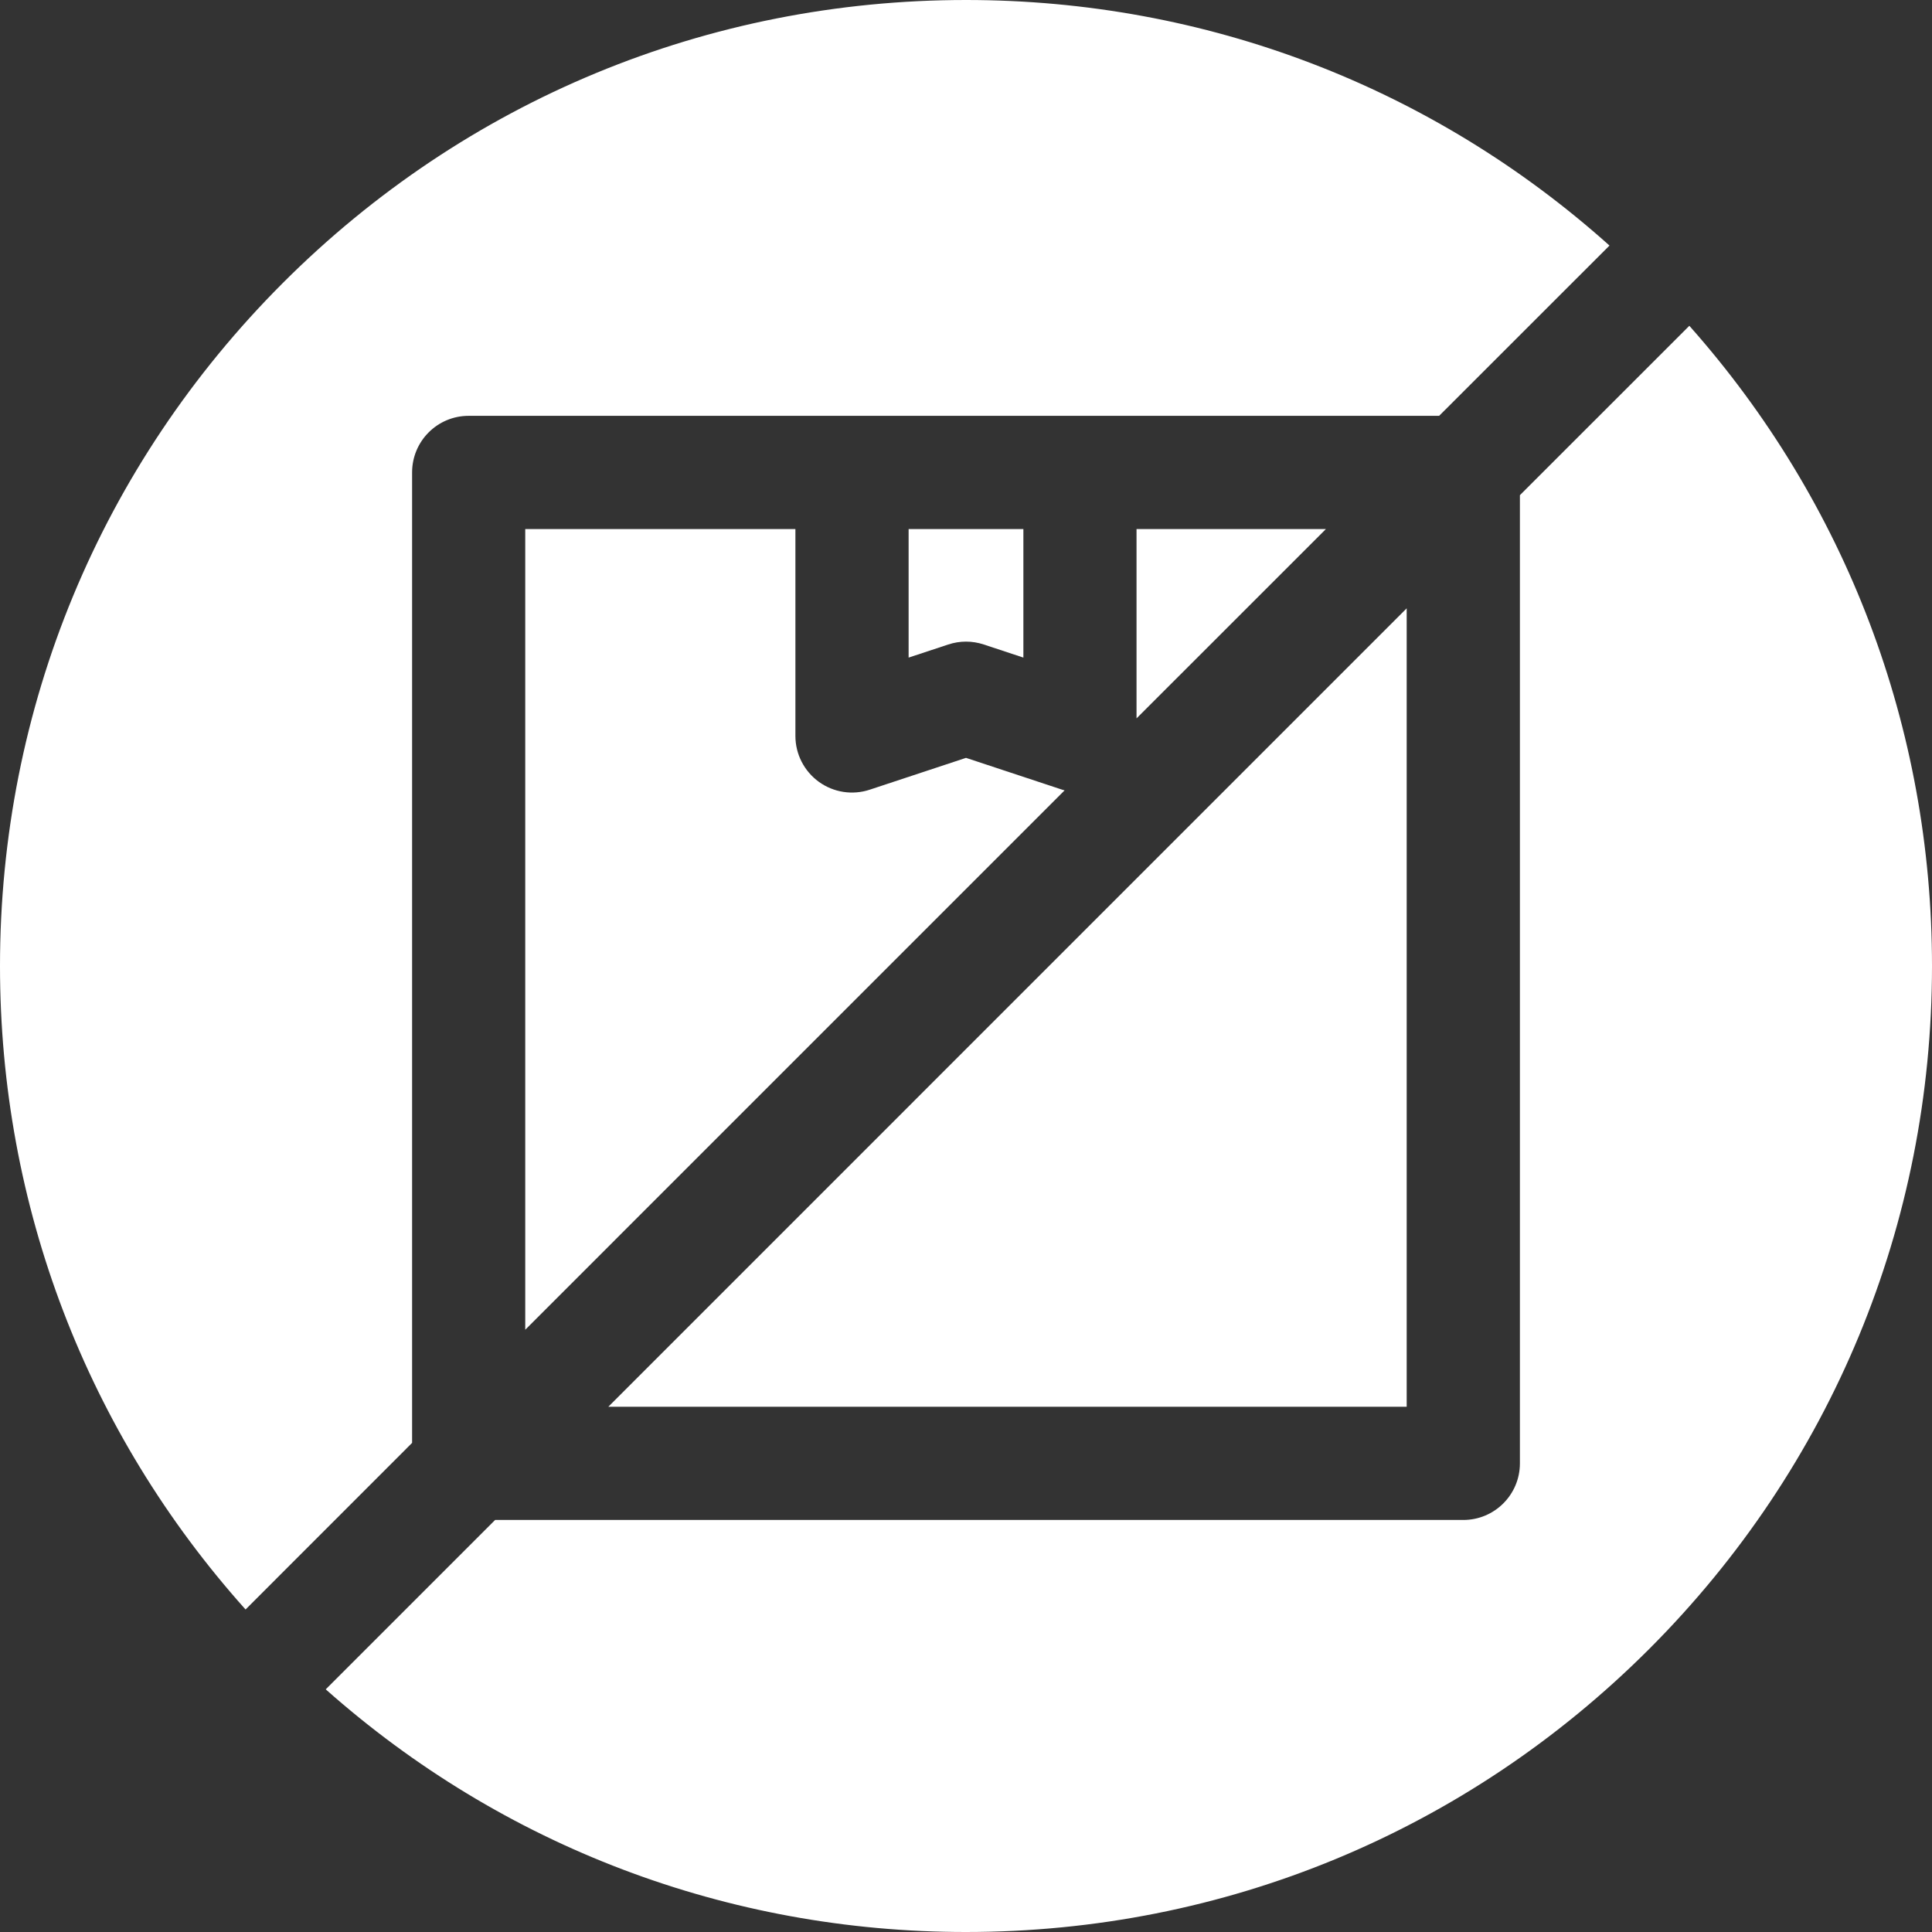 <svg width="30" height="30" viewBox="0 0 30 30" fill="none" xmlns="http://www.w3.org/2000/svg">
<rect x="0" y="0" width="30" height="30" fill="#333333" stroke="none"/>
<g clip-path="url(#clip0_6666_19393)">
<path d="M21.843 9.446L9.446 21.844H21.843V9.446Z" fill="white"/>
<path d="M26.232 5.059L23.601 7.689V22.723C23.601 23.208 23.208 23.602 22.722 23.602H7.688L5.058 26.232C7.803 28.668 11.299 30 15 30C19.006 30 22.773 28.44 25.607 25.607C28.439 22.774 30 19.007 30 15C30 11.299 28.668 7.803 26.232 5.059Z" fill="white"/>
<path d="M8.156 8.215V20.648L16.531 12.273C16.518 12.27 16.506 12.267 16.493 12.262L15 11.768L13.506 12.262C13.239 12.351 12.944 12.306 12.715 12.14C12.487 11.975 12.351 11.71 12.351 11.428V8.215H8.156Z" fill="white"/>
<path d="M6.399 7.336C6.399 6.85 6.792 6.457 7.277 6.457H22.347L24.992 3.813C22.239 1.348 18.723 0 15 0C10.993 0 7.226 1.56 4.393 4.393C1.56 7.227 0 10.993 0 15C0 18.723 1.348 22.239 3.813 24.992L6.399 22.405V7.336Z" fill="white"/>
<path d="M15.277 10.008L15.891 10.211V8.215H14.109V10.211L14.724 10.008C14.903 9.948 15.097 9.948 15.277 10.008Z" fill="white"/>
<path d="M17.648 11.155L20.589 8.215H17.648V11.155Z" fill="white"/>
</g>
<defs>
<clipPath id="clip0_6666_19393">
<rect width="30" height="30" fill="white"/>
</clipPath>
</defs>
</svg>
